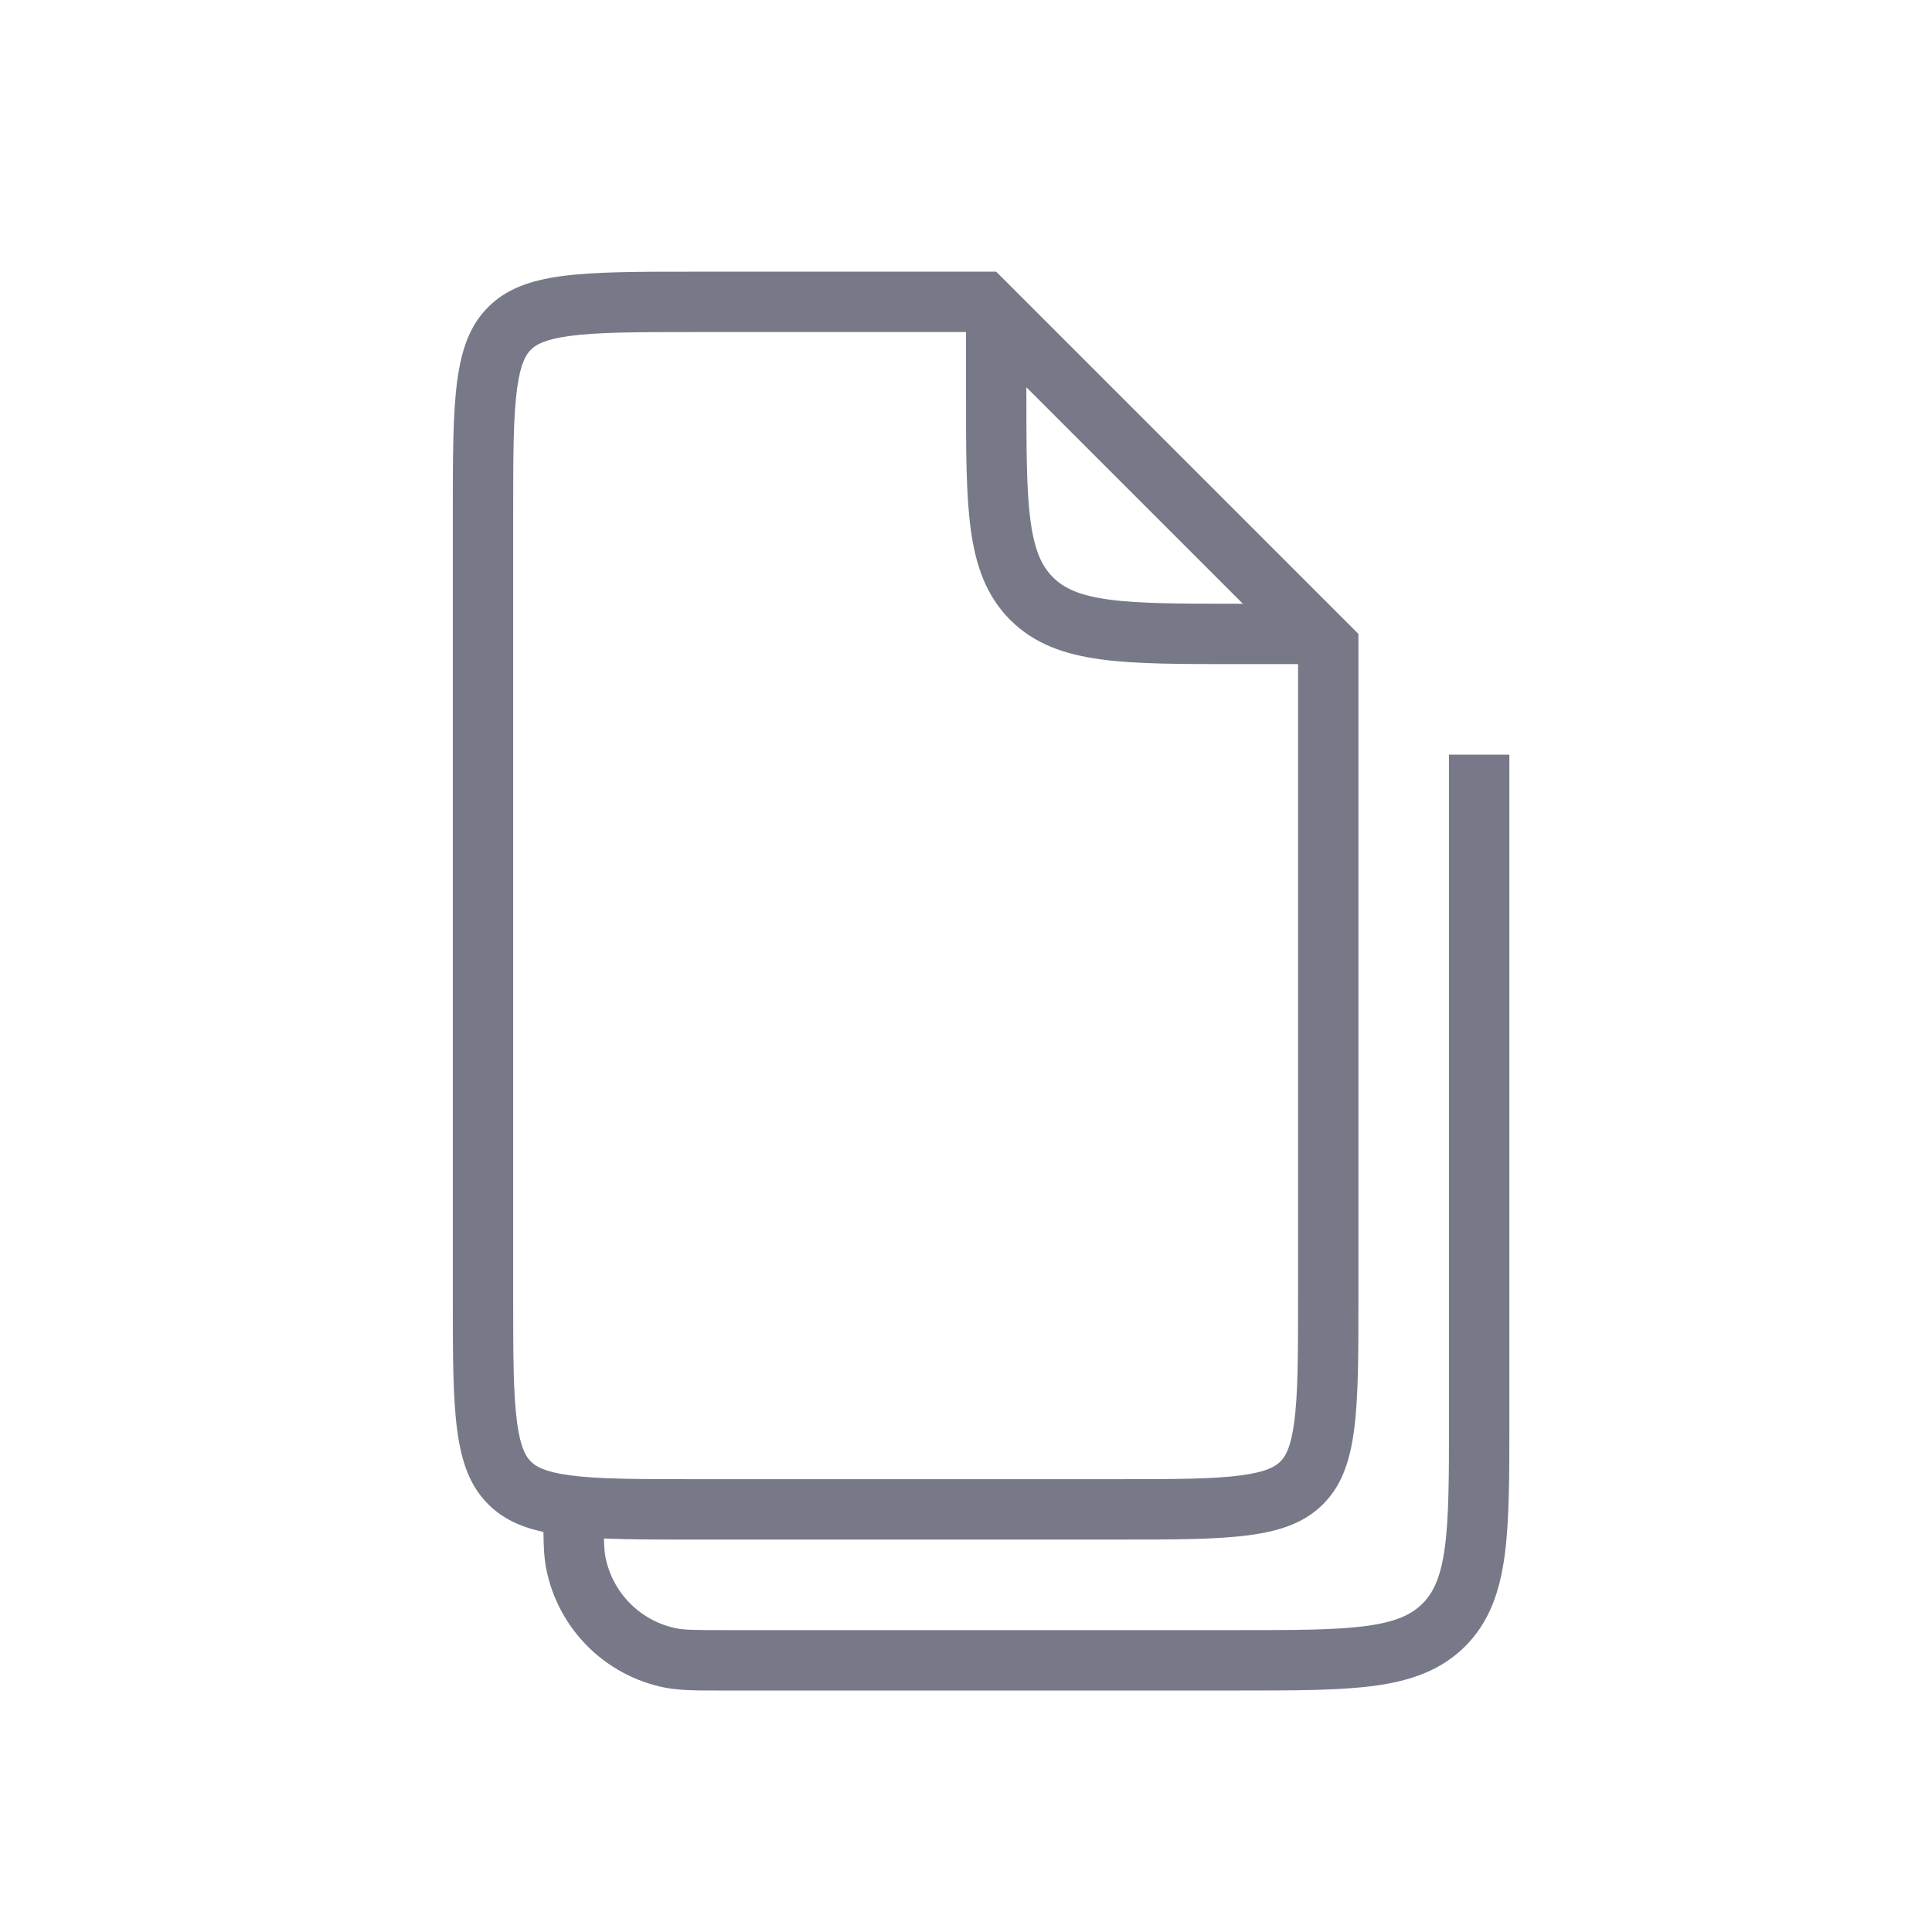<svg width="180" height="180" viewBox="0 0 180 180" fill="none" xmlns="http://www.w3.org/2000/svg">
    <path fill-rule="evenodd" clip-rule="evenodd"
          d="M126.562 120.938V59.062L92.812 25.312H64.688C54.081 25.312 48.778 25.312 45.483 28.608C42.188 31.903 42.188 37.206 42.188 47.812V120.938C42.188 131.544 42.188 136.847 45.483 140.142C46.804 141.464 48.45 142.256 50.631 142.73C50.646 144.117 50.7 145.202 50.895 146.182C52.005 151.76 56.366 156.12 61.944 157.23C63.307 157.501 64.875 157.501 67.175 157.501L115.518 157.5C120.647 157.501 124.781 157.501 128.032 157.064C131.407 156.61 134.249 155.639 136.506 153.382C138.763 151.124 139.734 148.282 140.188 144.907C140.625 141.656 140.625 137.522 140.625 132.394V70.312H135V132.188C135 137.571 134.994 141.325 134.613 144.158C134.243 146.909 133.567 148.366 132.529 149.404C131.491 150.442 130.034 151.119 127.282 151.489C124.45 151.869 120.695 151.875 115.313 151.875H67.501C64.752 151.875 63.788 151.862 63.041 151.713C59.694 151.047 57.078 148.431 56.412 145.084C56.329 144.664 56.288 144.176 56.268 143.34C58.632 143.438 61.406 143.438 64.688 143.438H104.062C114.669 143.438 119.972 143.438 123.267 140.142C126.562 136.847 126.562 131.544 126.562 120.938ZM64.688 30.938H90V36.768C90 41.896 90 46.03 90.437 49.281C90.891 52.657 91.862 55.498 94.119 57.756C96.376 60.013 99.218 60.984 102.593 61.438C105.845 61.875 109.978 61.875 115.107 61.874H120.938V120.938C120.938 126.4 120.926 129.931 120.576 132.532C120.248 134.972 119.718 135.737 119.29 136.165C118.862 136.593 118.097 137.123 115.657 137.451C113.056 137.801 109.525 137.812 104.062 137.812H64.688C59.225 137.812 55.694 137.801 53.093 137.451C50.653 137.123 49.888 136.593 49.46 136.165C49.032 135.737 48.502 134.972 48.174 132.532C47.824 129.931 47.812 126.4 47.812 120.938V47.812C47.812 42.35 47.824 38.819 48.174 36.218C48.502 33.778 49.032 33.013 49.46 32.585C49.888 32.157 50.653 31.627 53.093 31.299C55.694 30.949 59.225 30.938 64.688 30.938ZM95.625 36.08V36.562C95.625 41.945 95.631 45.699 96.012 48.532C96.382 51.283 97.058 52.74 98.096 53.778C99.134 54.816 100.591 55.493 103.343 55.863C106.176 56.244 109.93 56.249 115.312 56.249H115.795L95.625 36.08Z"
          fill="#777988"/>
</svg>
